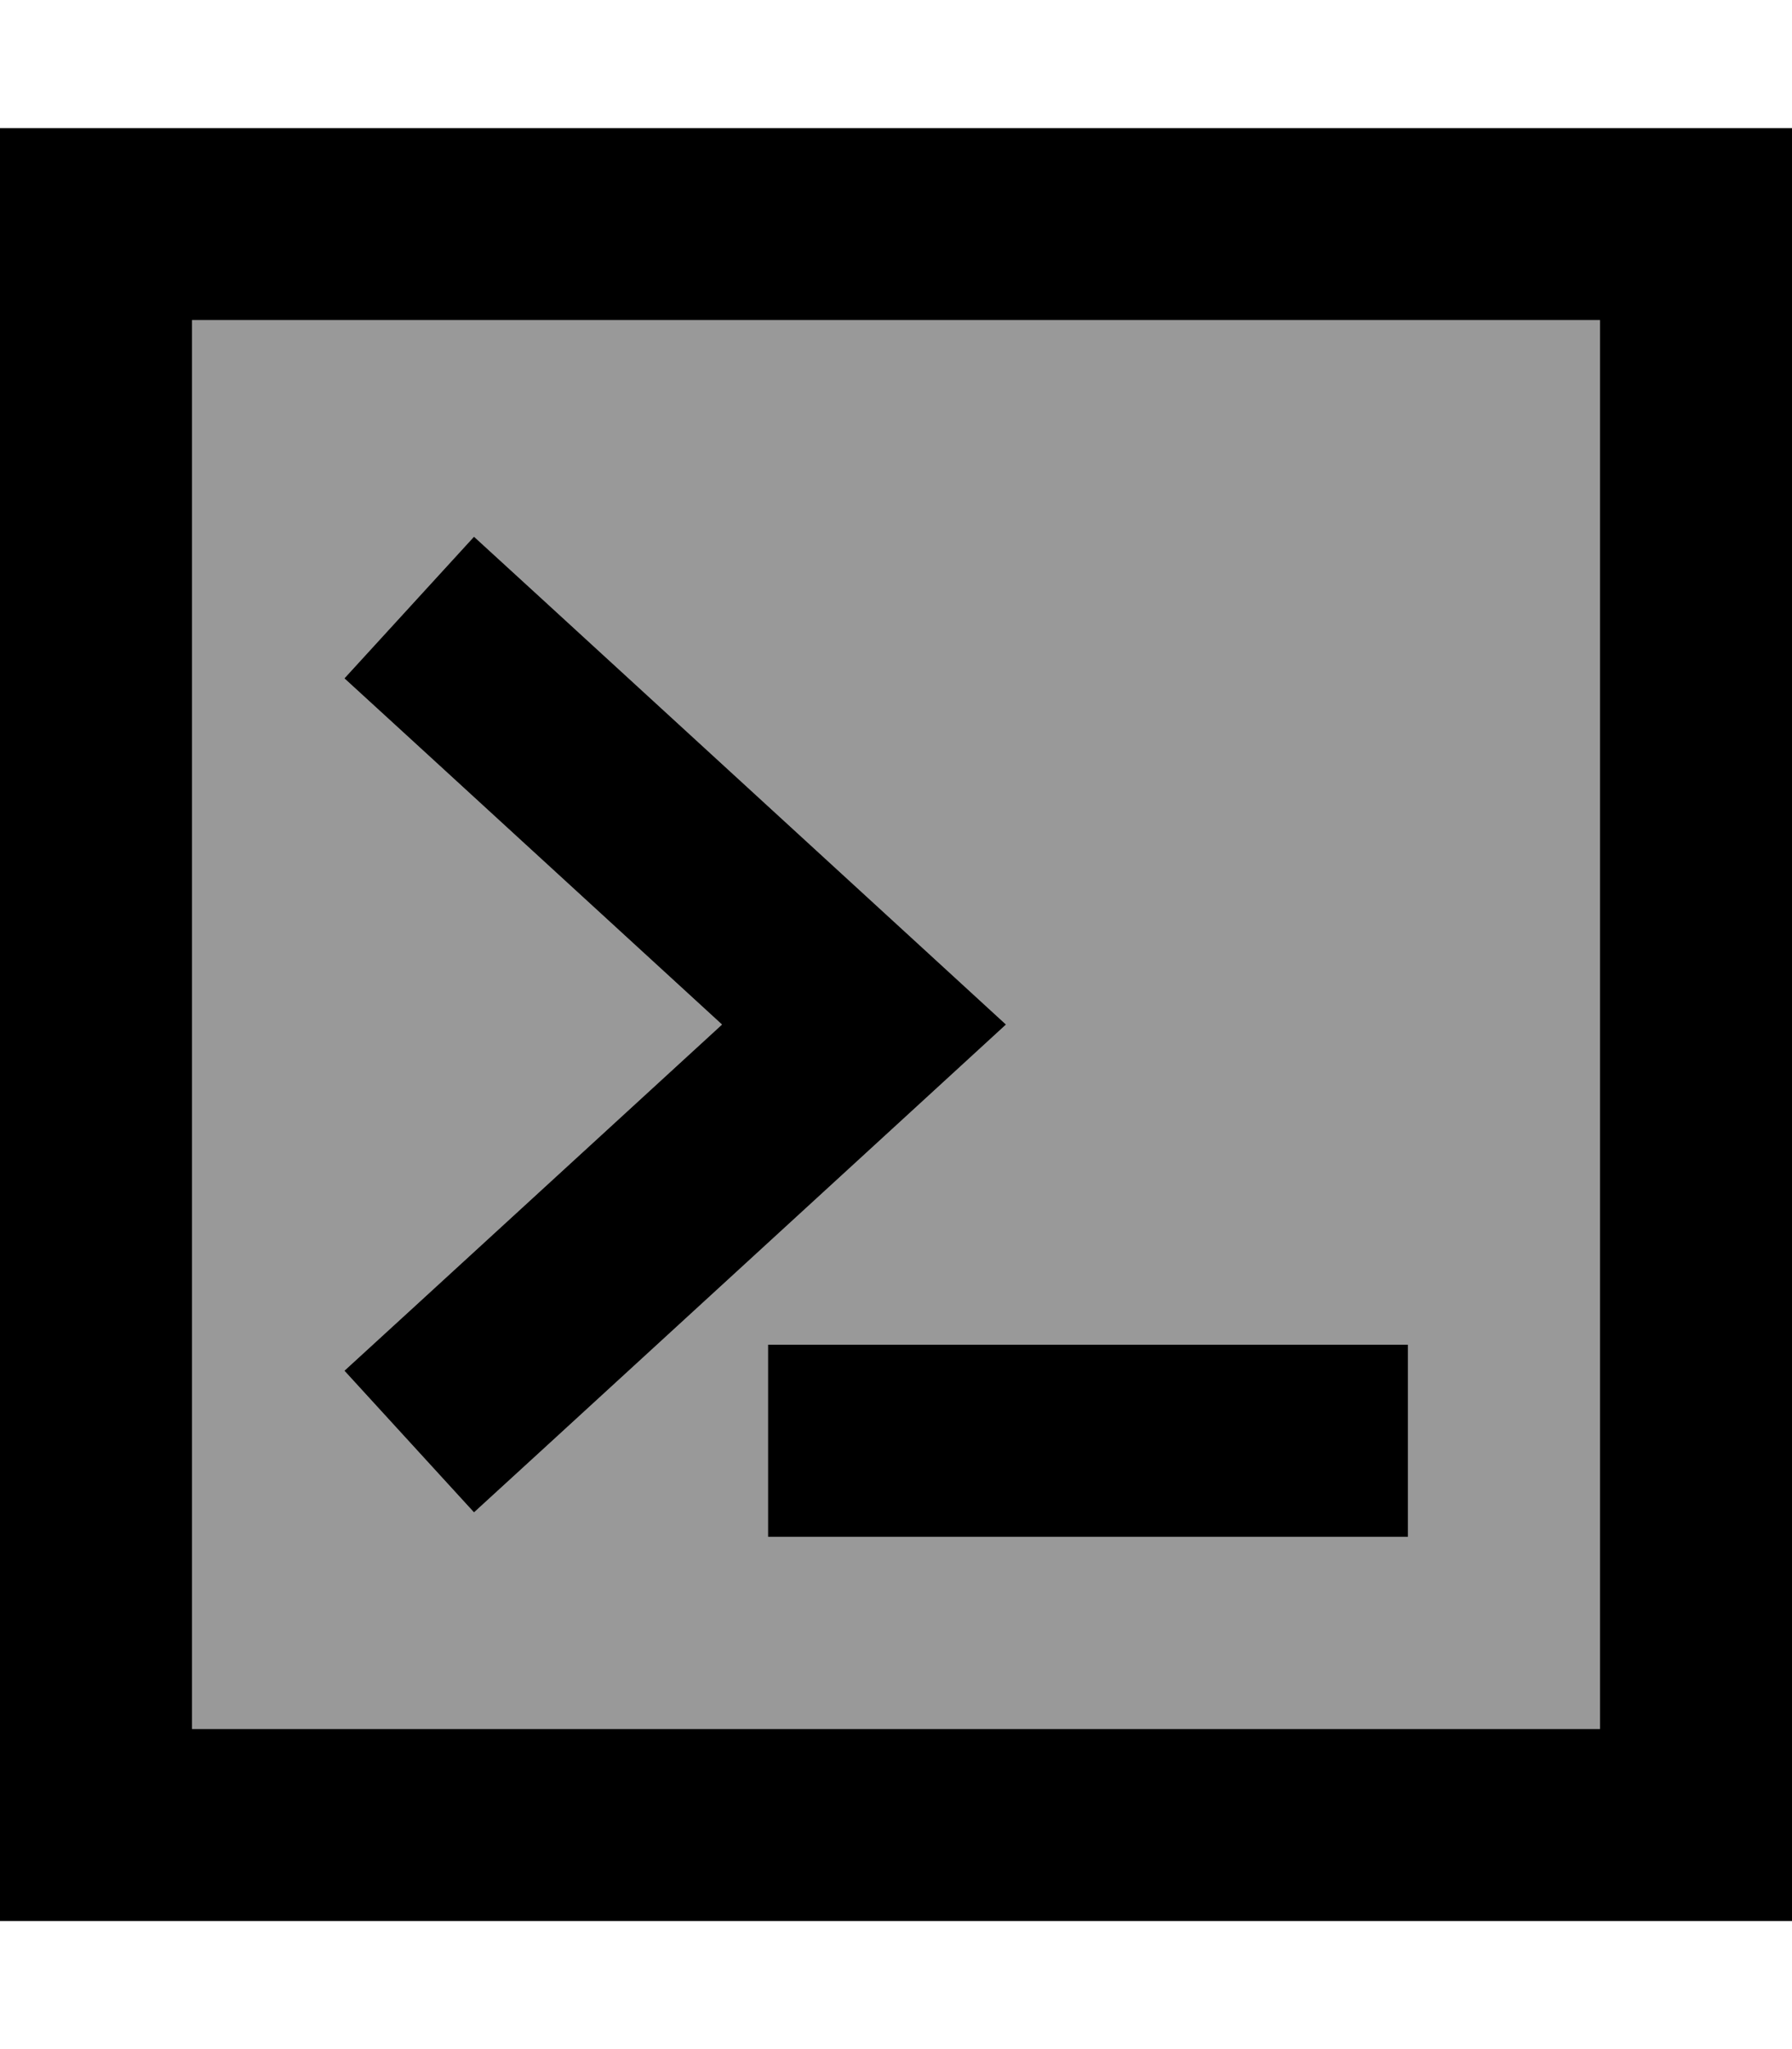 <svg xmlns="http://www.w3.org/2000/svg" viewBox="0 0 448 512"><!--! Font Awesome Pro 6.7.1 by @fontawesome - https://fontawesome.com License - https://fontawesome.com/license (Commercial License) Copyright 2024 Fonticons, Inc. --><defs><style>.fa-secondary{opacity:.4}</style></defs><path class="fa-secondary" d="M48 80l0 352 352 0 0-352L48 80zm38.1 89.5l32.4-35.4 17.7 16.2 96 88L251.5 256l-19.3 17.7-96 88-17.7 16.2L86.1 342.5l17.7-16.2L180.5 256l-76.7-70.3L86.1 169.5zM192 336l24 0 112 0 24 0 0 48-24 0-112 0-24 0 0-48z"/><path class="fa-primary" d="M400 80l0 352L48 432 48 80l352 0zM48 32L0 32 0 80 0 432l0 48 48 0 352 0 48 0 0-48 0-352 0-48-48 0L48 32zM86.1 169.5l17.7 16.2L180.5 256l-76.7 70.3L86.1 342.5l32.4 35.4 17.7-16.2 96-88L251.5 256l-19.3-17.7-96-88-17.7-16.2L86.1 169.5zM216 336l-24 0 0 48 24 0 112 0 24 0 0-48-24 0-112 0z"/></svg>